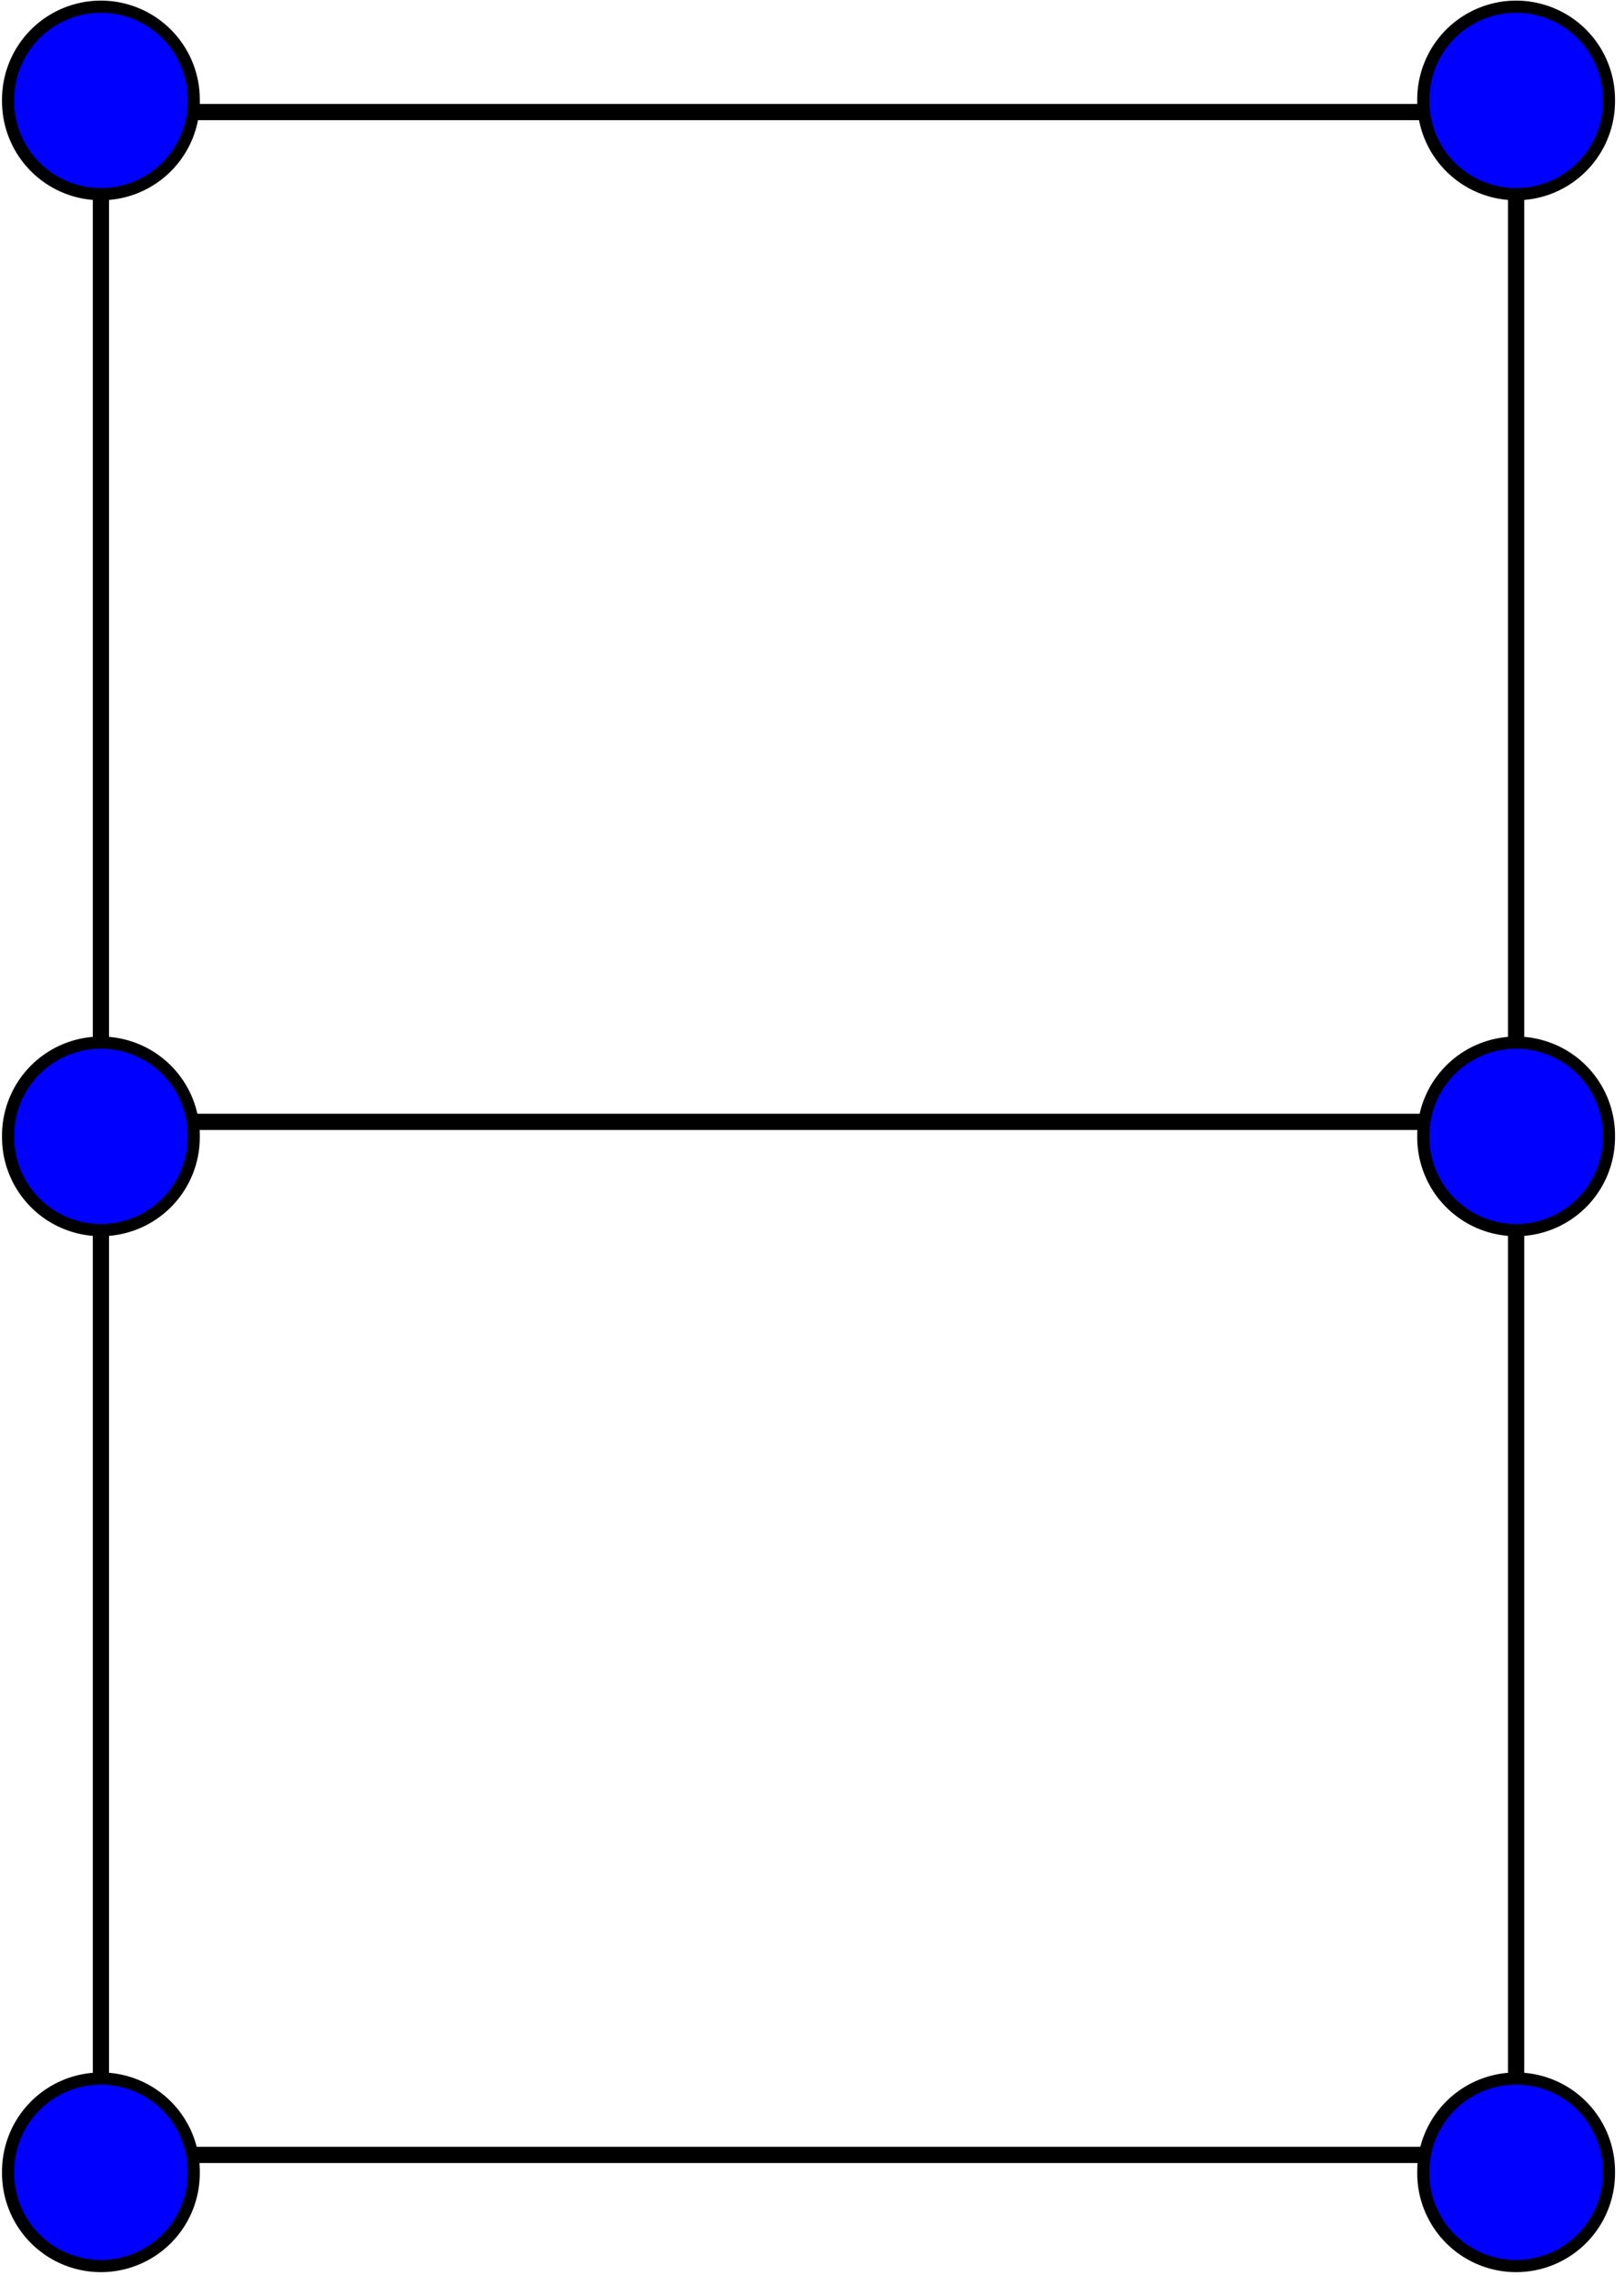<?xml version="1.0" encoding="UTF-8" standalone="no"?><!-- Created with Inkscape (http://www.inkscape.org/) -->
<svg xmlns:svg="http://www.w3.org/2000/svg" xmlns="http://www.w3.org/2000/svg" version="1.0" width="200" height="280" > 
<defs /> 
<g transform="translate(-89,-80)" > 
<path d="M 101.429,93.791 L 101.429,345.219 L 275.714,345.219 L 275.714,93.791 L 101.429,93.791 z M 102.857,218.076 L 275.714,218.076"  style="fill:none;stroke:#000000;stroke-width:2" /> 
<g style="fill:#0000ff;stroke:none;stroke:#000000;stroke-width:1.5px"> 
<path d="M 117.143,92.362 A 11.429,11.429 0 1 1 94.286,92.362 A 11.429,11.429 0 1 1 117.143,92.362 z" transform="translate(-4.286,-2.4398787e-7)" /> 
<path d="M 117.143,92.362 A 11.429,11.429 0 1 1 94.286,92.362 A 11.429,11.429 0 1 1 117.143,92.362 z" transform="translate(170,-2.4398787e-7)" /> 
<path d="M 117.143,92.362 A 11.429,11.429 0 1 1 94.286,92.362 A 11.429,11.429 0 1 1 117.143,92.362 z" transform="translate(170,127.5)" /> 
<path d="M 117.143,92.362 A 11.429,11.429 0 1 1 94.286,92.362 A 11.429,11.429 0 1 1 117.143,92.362 z" transform="translate(-4.286,127.5)" /> 
<path d="M 117.143,92.362 A 11.429,11.429 0 1 1 94.286,92.362 A 11.429,11.429 0 1 1 117.143,92.362 z" transform="translate(-4.286,255)" /> 
<path d="M 117.143,92.362 A 11.429,11.429 0 1 1 94.286,92.362 A 11.429,11.429 0 1 1 117.143,92.362 z" transform="translate(170,255)" /> </g></g></svg>